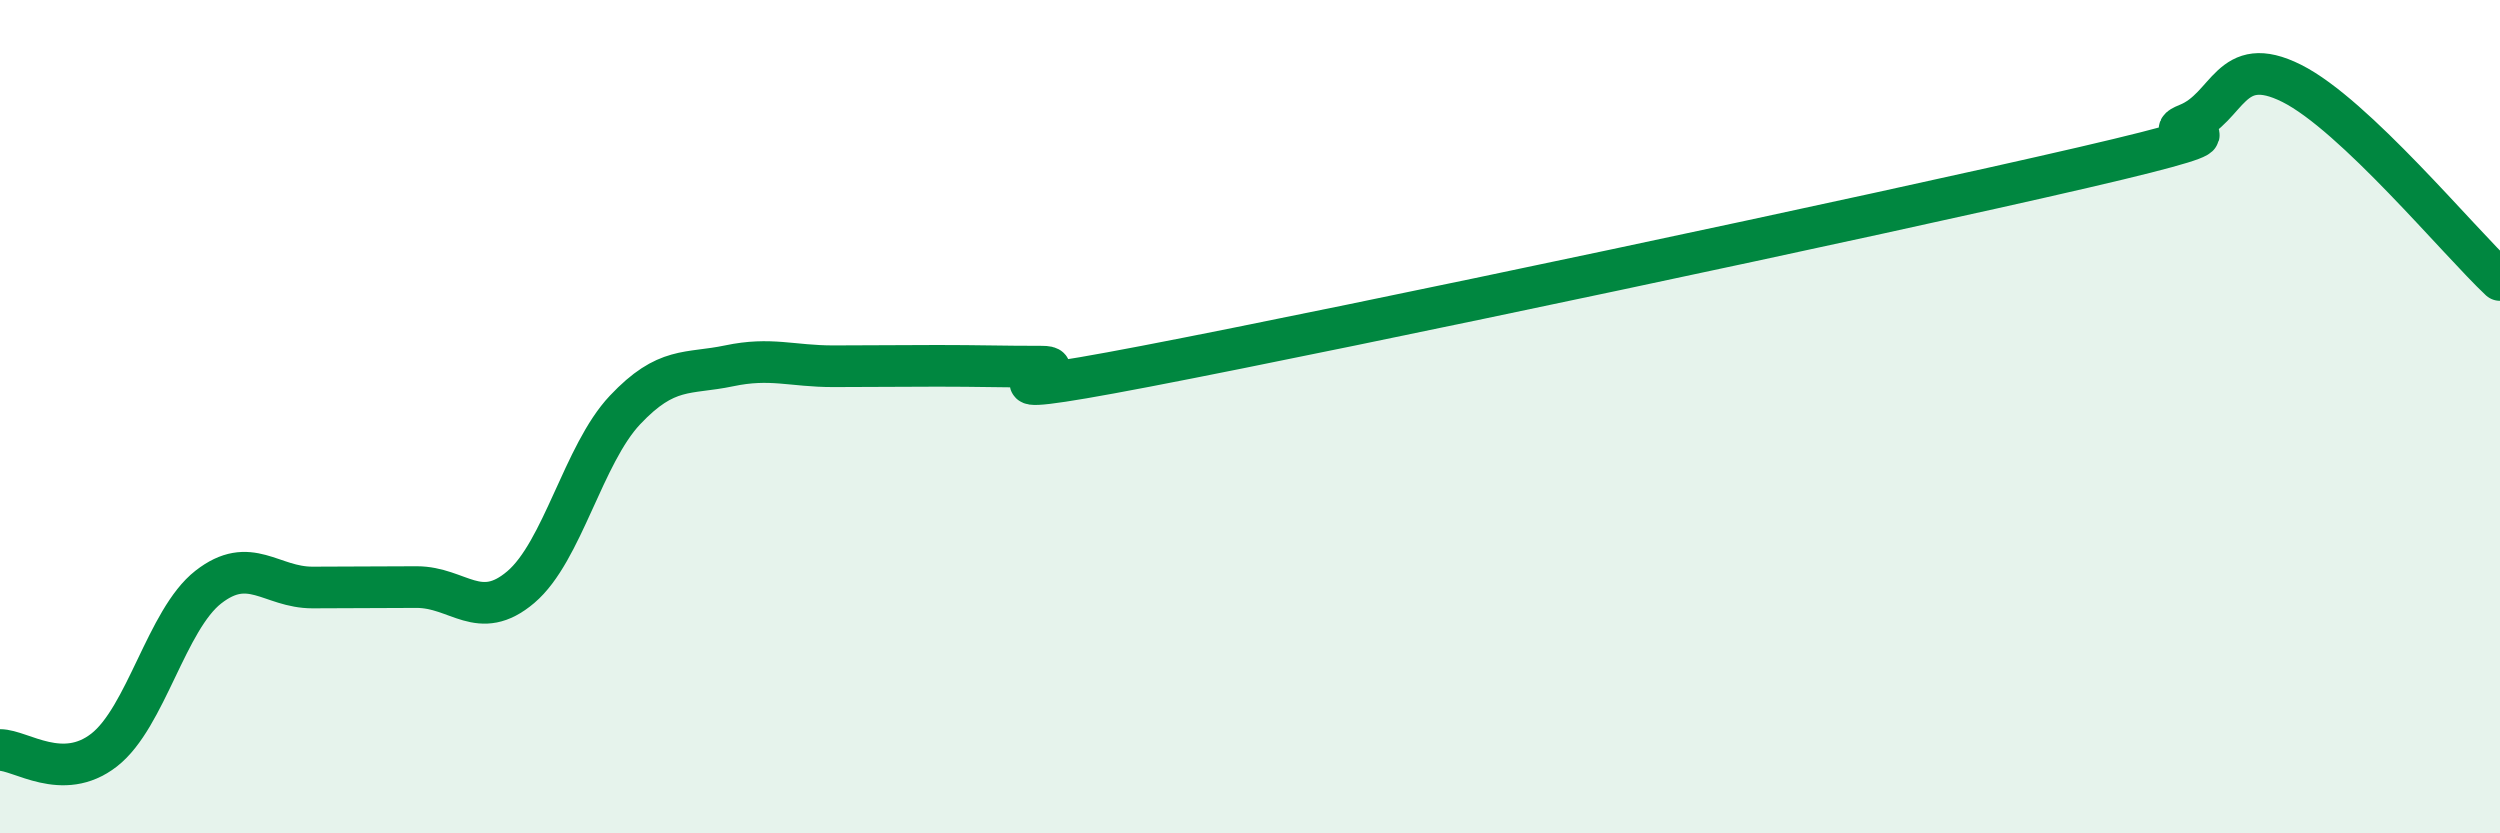 
    <svg width="60" height="20" viewBox="0 0 60 20" xmlns="http://www.w3.org/2000/svg">
      <path
        d="M 0,18 C 0.5,18 1.5,18.78 2.5,18 C 3.5,17.22 4,14.87 5,14.09 C 6,13.31 6.5,14.1 7.5,14.1 C 8.5,14.1 9,14.09 10,14.09 C 11,14.09 11.5,14.94 12.5,14.09 C 13.5,13.24 14,10.9 15,9.84 C 16,8.78 16.5,8.99 17.5,8.78 C 18.5,8.57 19,8.79 20,8.79 C 21,8.79 21.5,8.78 22.5,8.78 C 23.5,8.78 24,8.8 25,8.8 C 26,8.8 22.5,9.75 27.5,8.79 C 32.5,7.83 45,5.18 50,4.02 C 55,2.86 51.5,3.38 52.5,2.98 C 53.5,2.58 53.5,1.25 55,2 C 56.5,2.75 59,5.78 60,6.72L60 20L0 20Z"
        fill="#008740"
        opacity="0.1"
        stroke-linecap="round"
        stroke-linejoin="round"
      />
      <path
        d="M 0,18 C 0.5,18 1.5,18.78 2.5,18 C 3.5,17.22 4,14.87 5,14.09 C 6,13.31 6.5,14.1 7.5,14.1 C 8.5,14.1 9,14.09 10,14.09 C 11,14.09 11.5,14.94 12.5,14.09 C 13.5,13.24 14,10.9 15,9.84 C 16,8.78 16.5,8.99 17.5,8.78 C 18.5,8.57 19,8.79 20,8.79 C 21,8.79 21.5,8.78 22.5,8.78 C 23.5,8.78 24,8.8 25,8.8 C 26,8.8 22.5,9.75 27.5,8.79 C 32.5,7.83 45,5.18 50,4.02 C 55,2.86 51.5,3.38 52.5,2.98 C 53.5,2.58 53.5,1.25 55,2 C 56.5,2.75 59,5.78 60,6.72"
        stroke="#008740"
        stroke-width="1"
        fill="none"
        stroke-linecap="round"
        stroke-linejoin="round"
      />
    </svg>
  